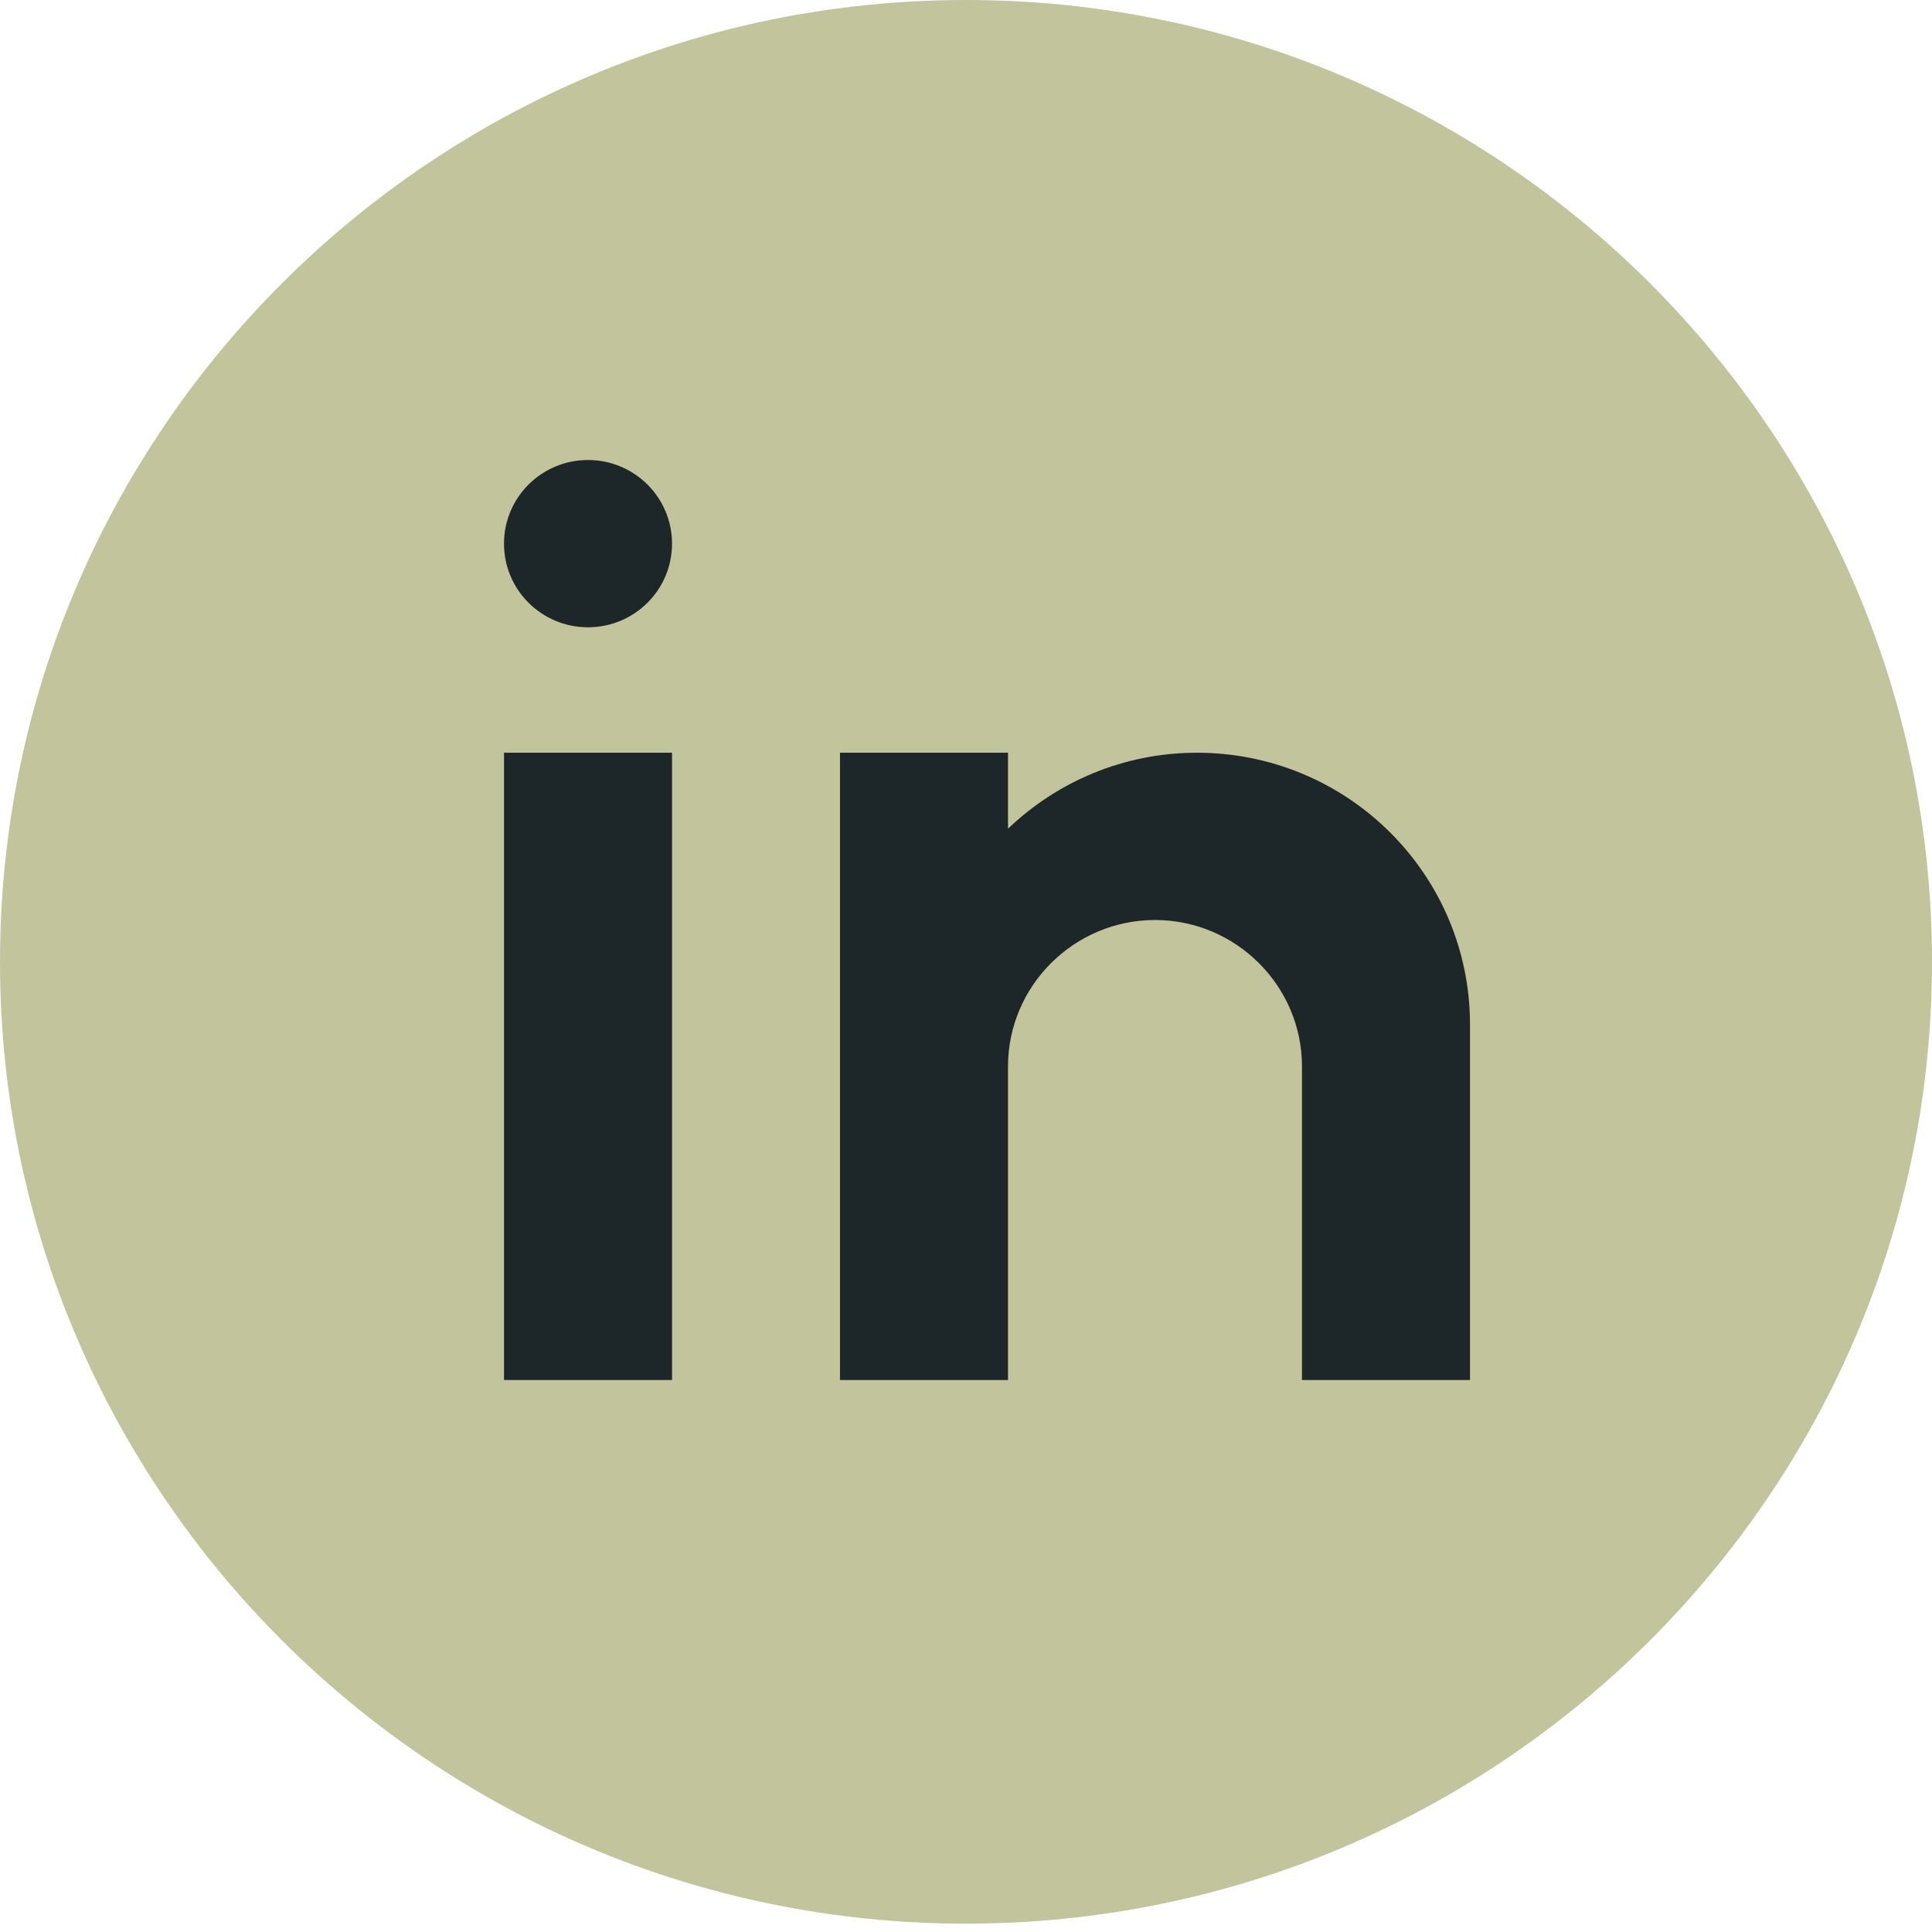 <svg width="31" height="31" viewBox="0 0 31 31" fill="none" xmlns="http://www.w3.org/2000/svg">
<circle cx="15.5" cy="16.125" r="13.5" fill="#1D2729"/>
<path d="M15.5 0C6.953 0 0 6.923 0 15.433C0 23.944 6.953 30.866 15.5 30.866C24.047 30.866 31 23.944 31 15.433C31 6.923 24.047 0 15.5 0ZM10.783 22.143H8.087V12.078H10.783V22.143ZM9.435 10.065C8.69 10.065 8.087 9.465 8.087 8.723C8.087 7.982 8.69 7.381 9.435 7.381C10.18 7.381 10.783 7.982 10.783 8.723C10.783 9.465 10.18 10.065 9.435 10.065ZM23.587 22.143H20.891V18.788V17.111C20.891 15.819 19.83 14.762 18.533 14.762C17.235 14.762 16.174 15.819 16.174 17.111V22.143H13.478V12.078H16.174V13.297C16.961 12.544 18.029 12.078 19.206 12.078C21.626 12.078 23.587 14.031 23.587 16.44V22.143Z" fill="#C2C49C"/>
</svg>
